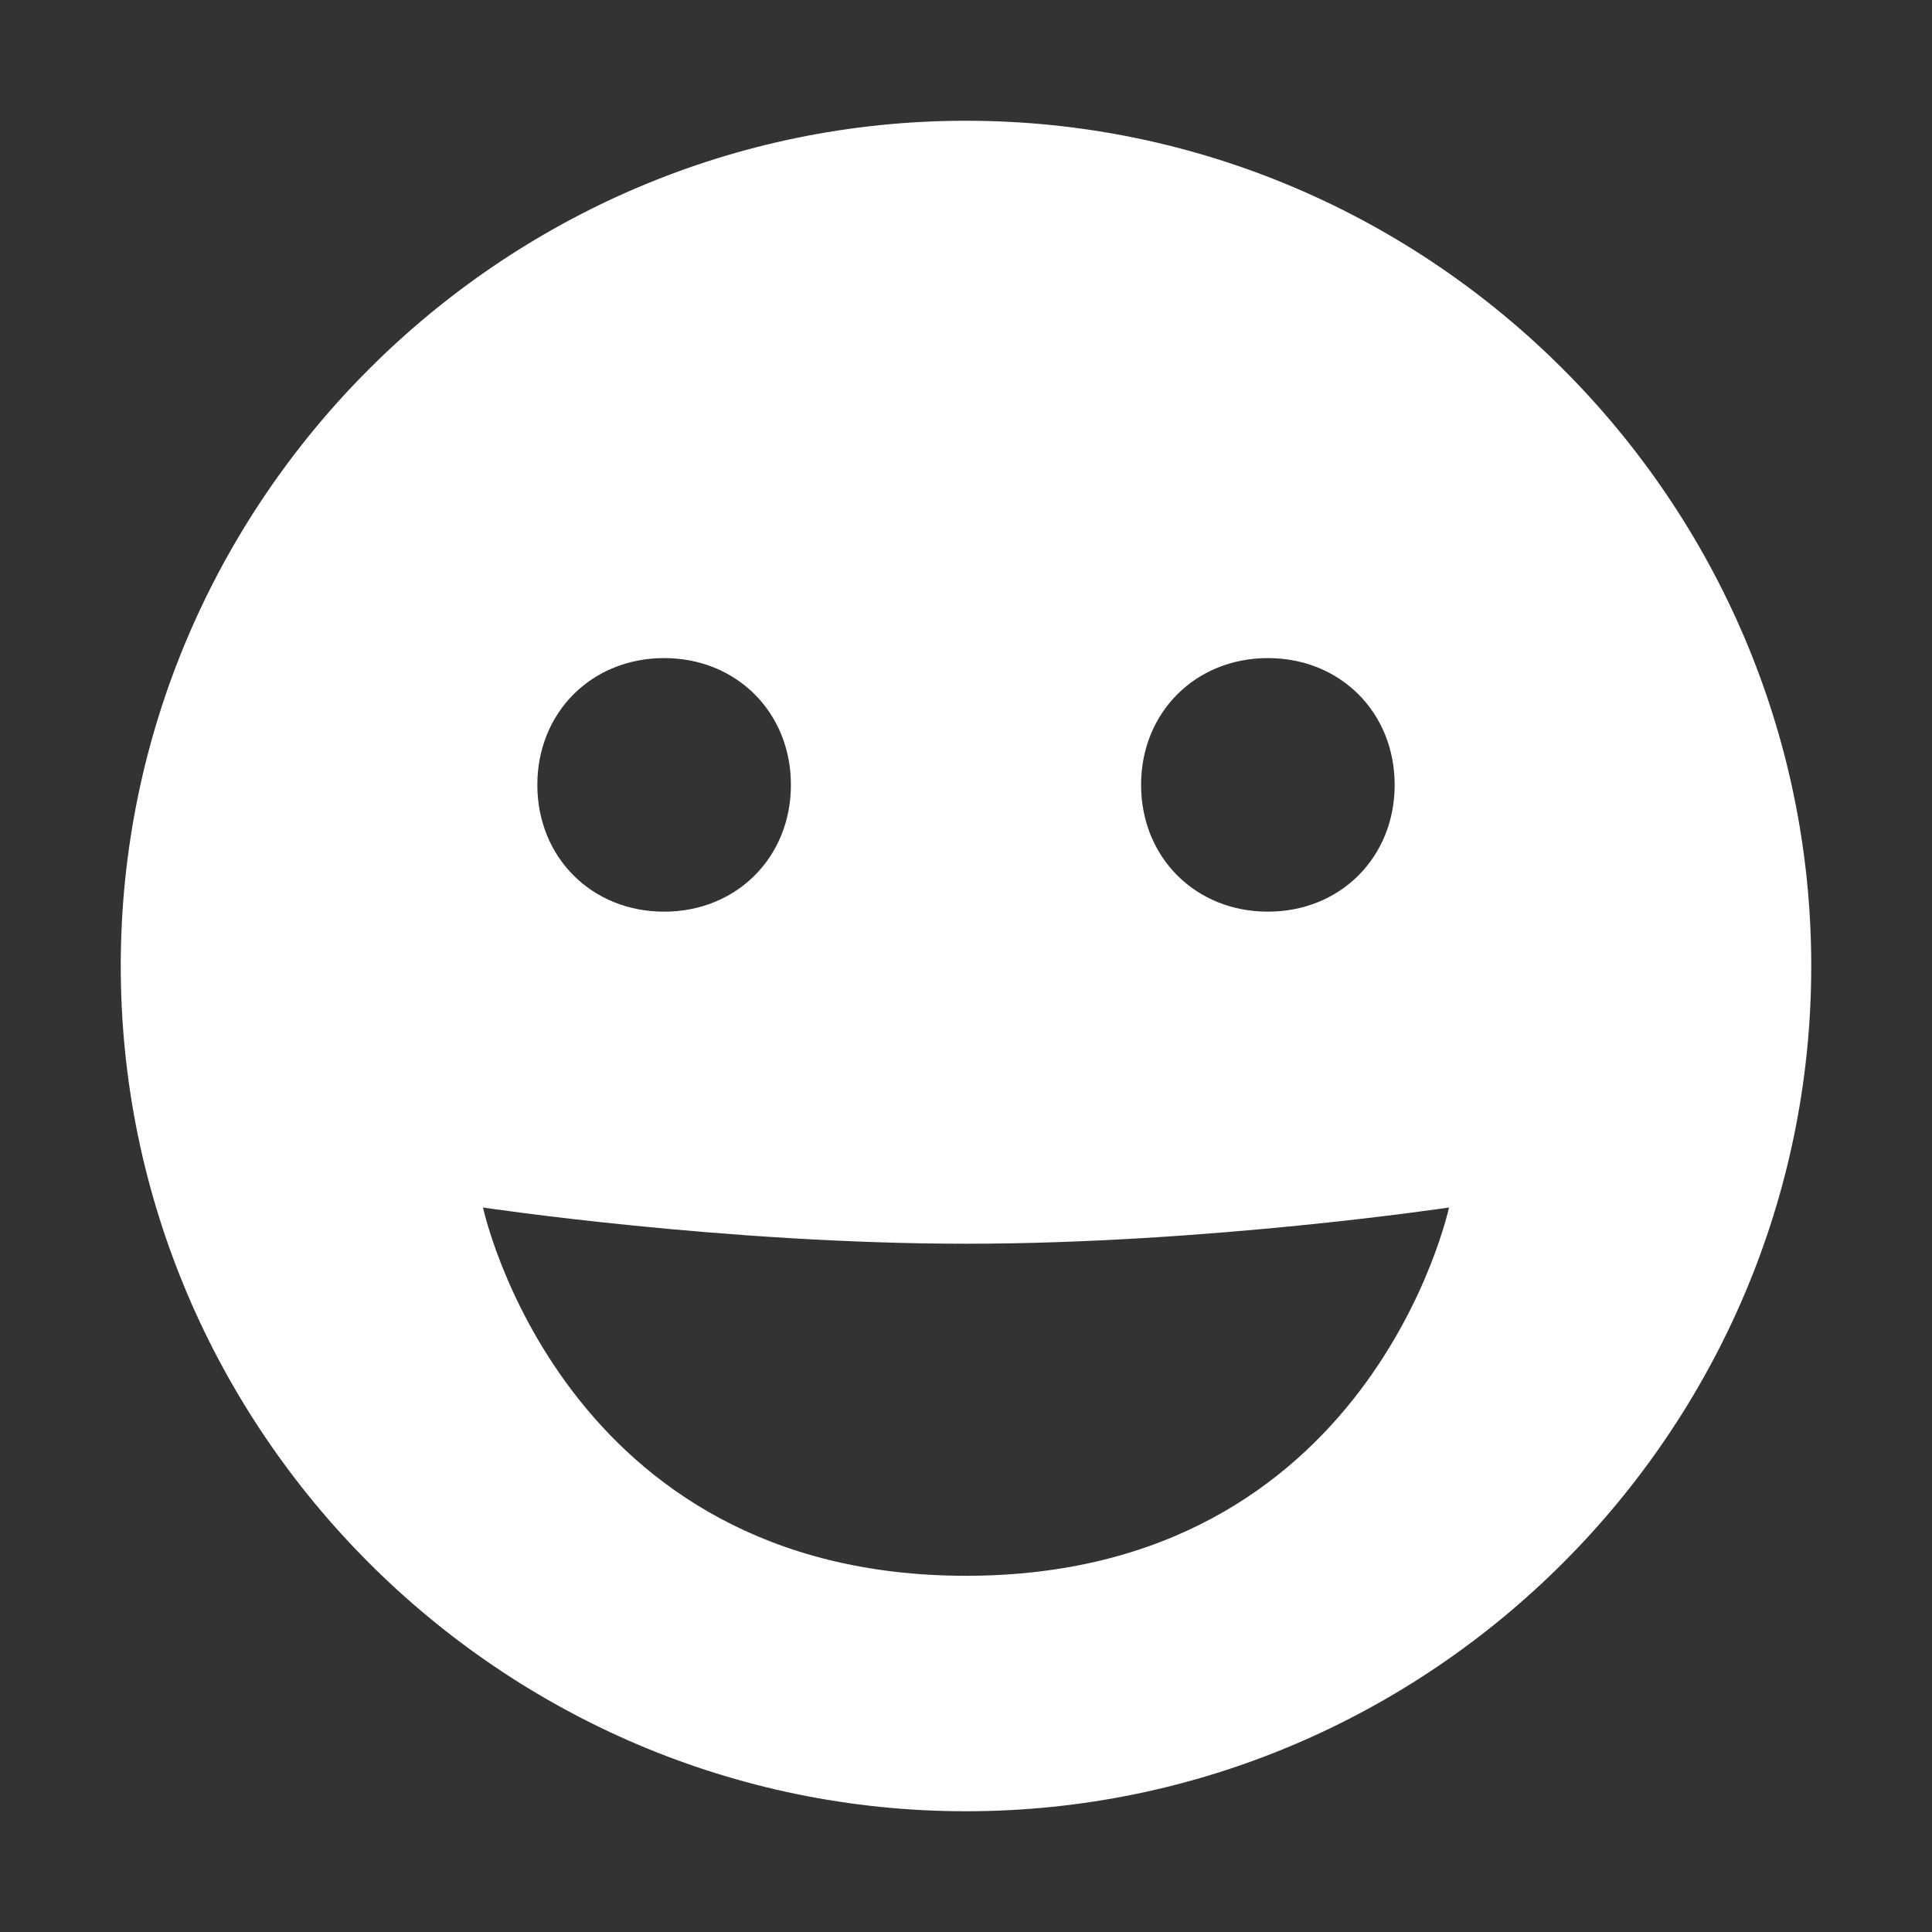 <?xml version="1.0" encoding="UTF-8"?>
<svg width="24px" height="24px" viewBox="0 0 24 24" version="1.1" xmlns="http://www.w3.org/2000/svg" xmlns:xlink="http://www.w3.org/1999/xlink">
    <rect x="0" y="0" width="24" height="24" fill="#333333" stroke="none"/>
    <title>31DCD26B-ACB1-435D-AE29-5D802EF70FC8</title>
    <g id="Transavia" stroke="none" stroke-width="1" fill="none" fill-rule="evenodd">
        <g id="Transavia/Footer" transform="translate(-368, -233)">
            <g id="Transavia/Footer/1920" transform="translate(16, 197)">
                <g id="Transavia/USPs/4" transform="translate(240, 0)">
                    <g id="Icons/Small/Smiley-d" transform="translate(112, 36)">
                        <g id="box">
                            <rect id="Rectangle" x="0" y="0" width="24" height="24"></rect>
                        </g>
                        <path d="M12,1.5 C6.225,1.5 1.5,6.225 1.5,12 C1.5,17.775 6.225,22.5 12,22.5 C17.775,22.5 22.5,17.775 22.5,12 C22.5,6.225 17.775,1.5 12,1.5 Z M15.75,8.175 C16.65,8.175 17.325,8.85 17.325,9.75 C17.325,10.65 16.65,11.325 15.75,11.325 C14.85,11.325 14.175,10.65 14.175,9.75 C14.175,8.85 14.85,8.175 15.75,8.175 Z M8.25,8.175 C9.15,8.175 9.825,8.85 9.825,9.75 C9.825,10.65 9.15,11.325 8.25,11.325 C7.35,11.325 6.675,10.65 6.675,9.75 C6.675,8.85 7.35,8.175 8.25,8.175 Z M12,19.575 C6.975,19.575 6,15 6,15 C6,15 9,15.45 12,15.45 C15,15.45 18,15 18,15 C18,15 17.025,19.575 12,19.575 Z" id="Shape" fill="#FFFFFF"></path>
                    </g>
                </g>
            </g>
        </g>
    </g>
</svg>